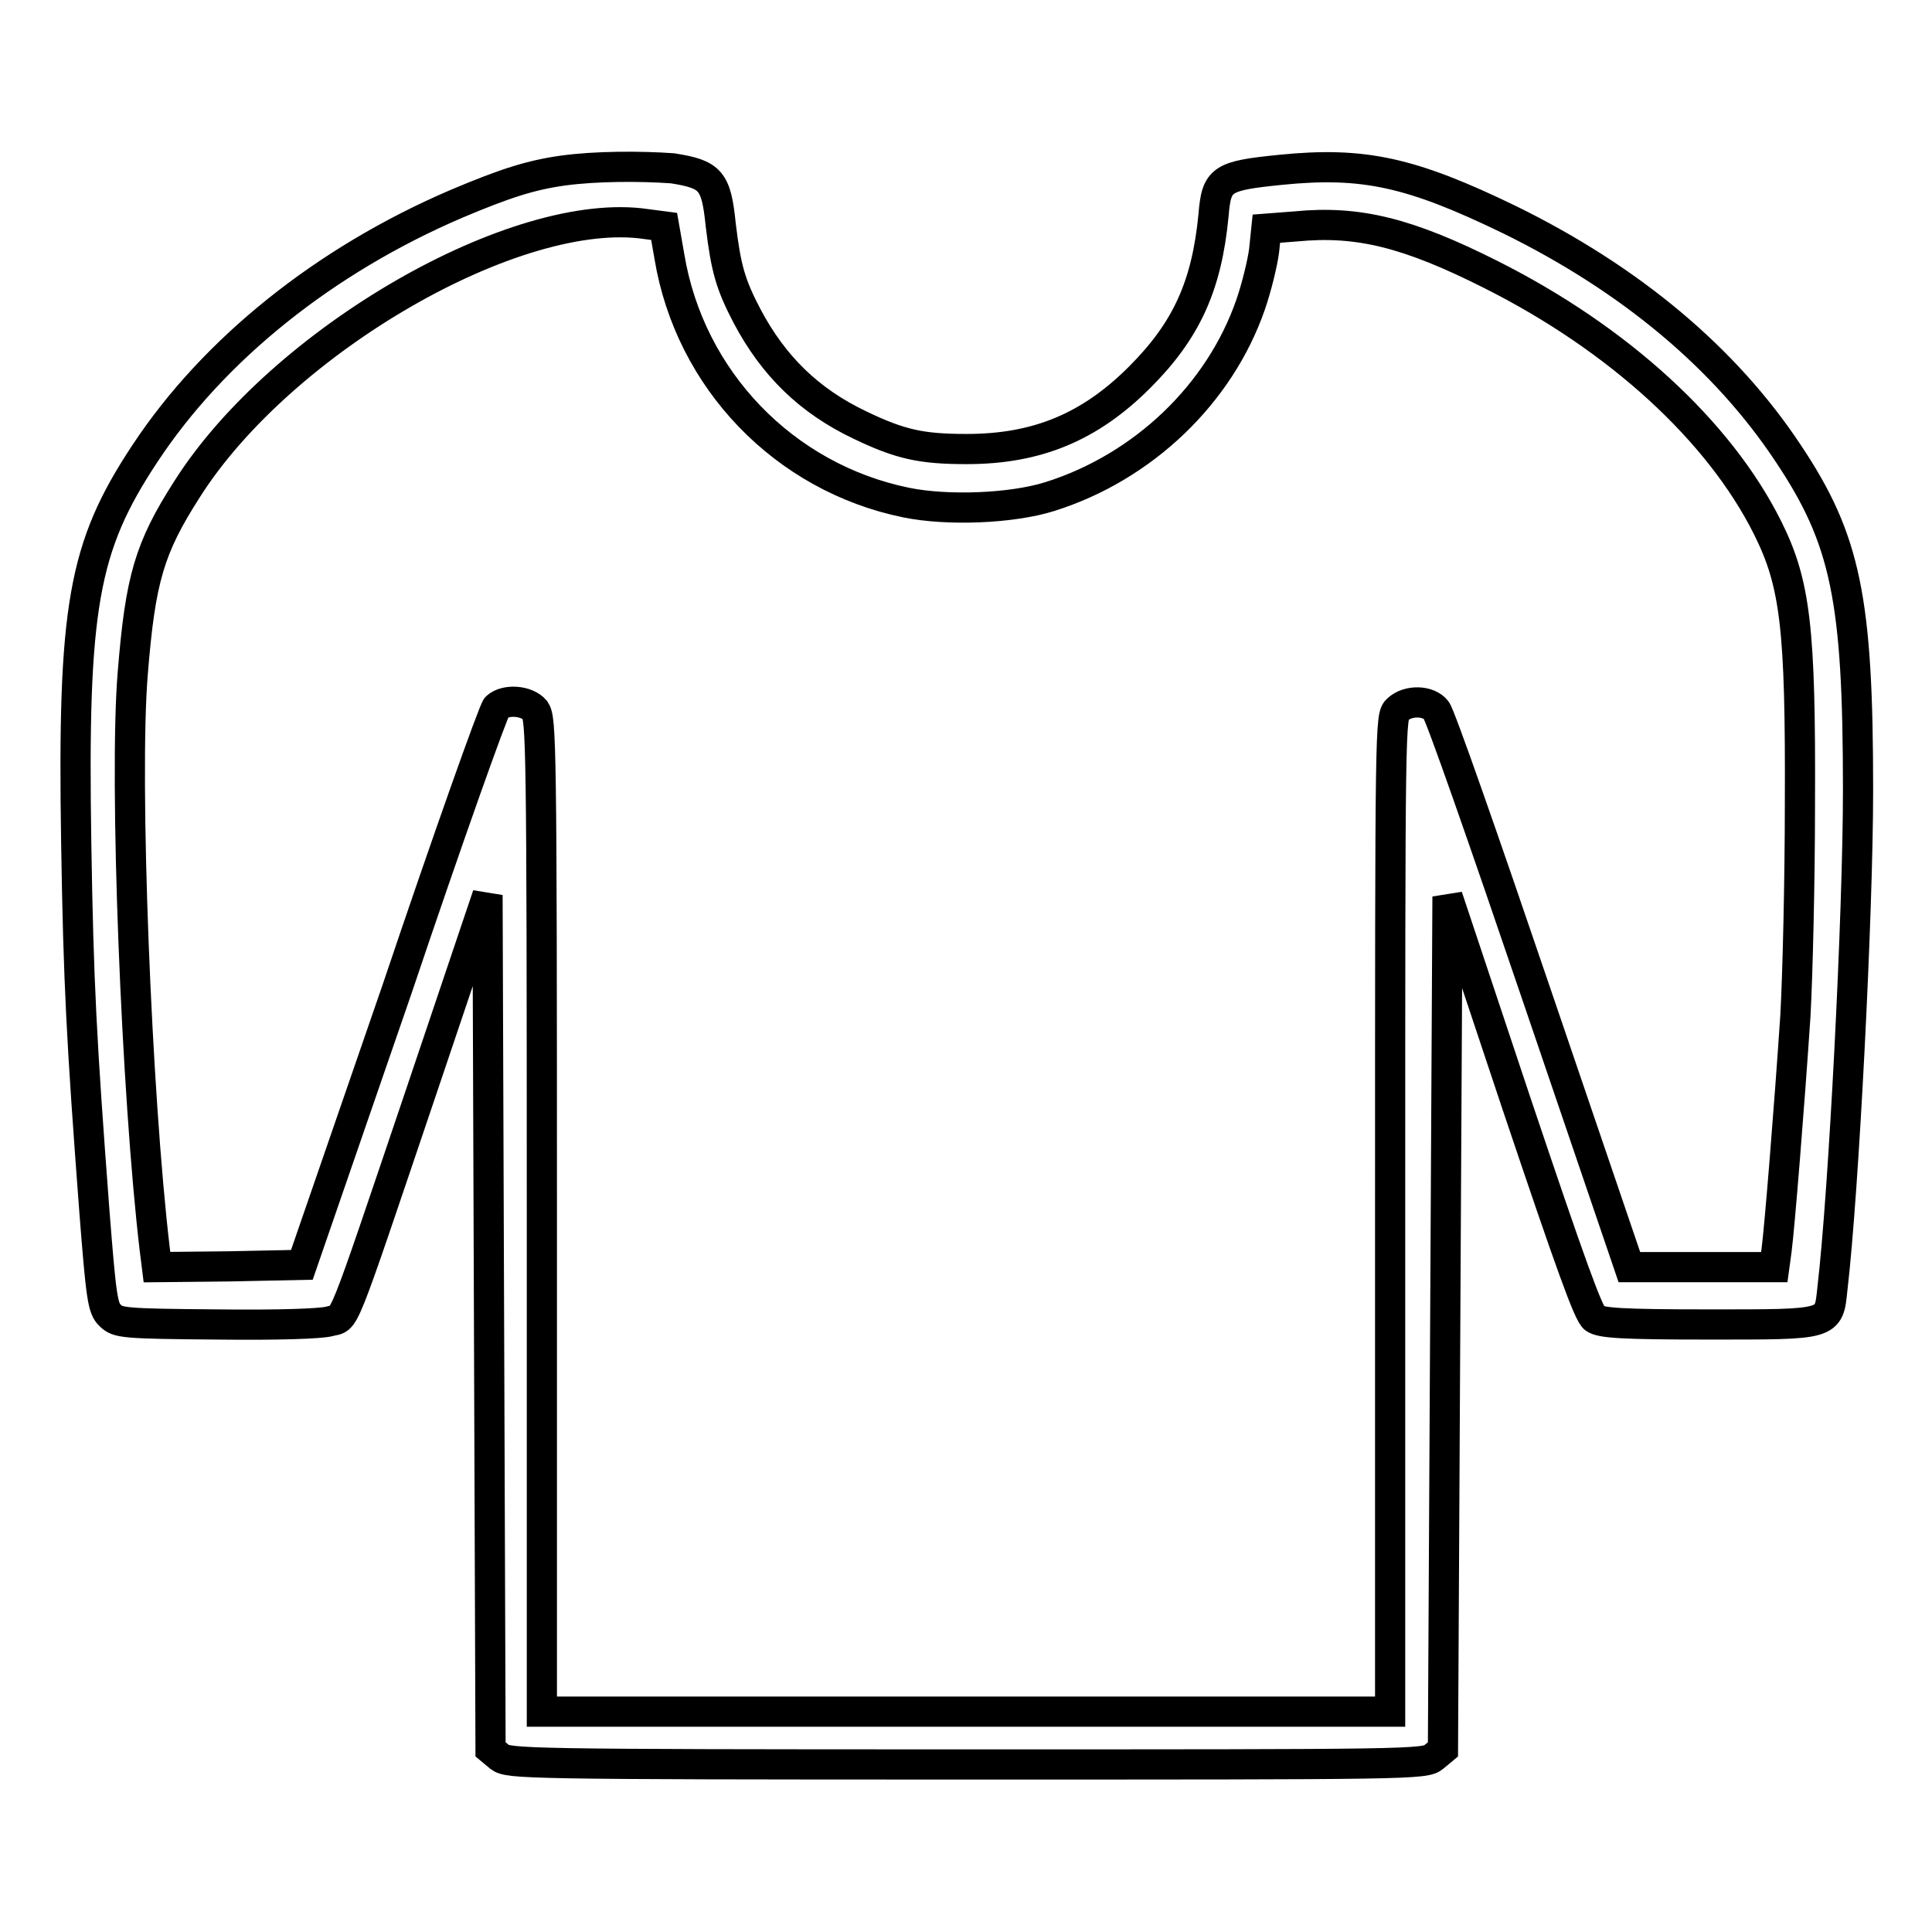 <?xml version="1.0" encoding="utf-8"?>
<!-- Svg Vector Icons : http://www.onlinewebfonts.com/icon -->
<!DOCTYPE svg PUBLIC "-//W3C//DTD SVG 1.1//EN" "http://www.w3.org/Graphics/SVG/1.1/DTD/svg11.dtd">
<svg version="1.1" xmlns="http://www.w3.org/2000/svg" xmlns:xlink="http://www.w3.org/1999/xlink" x="0px" y="0px" viewBox="0 0 256 256" enable-background="new 0 0 256 256" xml:space="preserve">
<g><g><g><path stroke-width="4" fill-opacity="0" stroke="#000000"  d="M74.6,22.6c-4.3,0.6-7.7,1.7-14.1,4.4c-17.5,7.5-32.2,19.3-41.3,33.1c-8.2,12.4-9.6,20.3-9.1,51.6c0.3,18.7,0.7,26.1,2.4,48.7c0.9,11.5,1.1,13,2.1,13.9c1,1,1.7,1.1,14.1,1.2c8.3,0.1,13.7-0.1,14.9-0.4c2.3-0.7,1.1,2.4,12.3-30.7l8.7-25.8l0.2,56.6l0.2,56.6l1.2,1c1.2,0.9,2.9,1,61.9,1s60.7,0,61.9-1l1.2-1l0.3-56.5l0.3-56.5l9.2,27.6c7.1,21.1,9.5,27.8,10.3,28.3c0.9,0.6,3.5,0.8,15.1,0.8c16.2,0,15.9,0.1,16.4-4.7c1.5-12.7,3.4-49.7,3.4-66.1c0-25.3-1.6-33.2-9.3-44.7c-8.3-12.5-20.8-23-36.9-30.9c-13-6.3-19.3-7.7-30.3-6.6c-7.9,0.8-8.5,1.2-8.9,6c-0.9,9.4-3.6,15.3-9.8,21.5c-6.6,6.6-13.6,9.5-22.9,9.5c-6,0-8.8-0.6-14.2-3.2c-6.7-3.2-11.4-7.8-14.9-14.4c-2.2-4.2-2.8-6.3-3.5-12.1c-0.6-5.9-1.3-6.7-6.4-7.5C84.8,22,79,22,74.6,22.6z M85.7,29.7L88,30l0.7,4c2.7,16.3,15.2,29.3,31.4,32.6c5.4,1.1,13.9,0.8,19-0.8c12.4-3.9,22.5-13.6,26.6-25.4c0.8-2.3,1.6-5.6,1.8-7.2l0.3-2.9l3.9-0.3c8.2-0.8,14.8,0.8,25.9,6.4c16.9,8.5,30.2,20.7,36.6,33.5c3.7,7.4,4.4,13.3,4.3,36.6c0,10.1-0.3,22.7-0.6,28.1c-0.8,12-2.1,28.1-2.5,31.1l-0.3,2.2h-9.6h-9.6l-12.4-36.4c-6.8-20-12.7-36.9-13.2-37.4c-1-1.3-3.7-1.4-5.1-0.1c-1,0.9-1,1.4-1,66.9v65.9H128H71.8V161c0-63-0.1-65.7-0.9-66.9c-1.1-1.3-3.9-1.5-5.1-0.4c-0.4,0.4-6.4,17.2-13.2,37.4L40,167.6l-9.6,0.2l-9.6,0.1l-0.3-2.4c-2.4-20.2-4.1-62.3-2.9-76.4c1-12.4,2.2-16.5,7.2-24.3C37.3,45.1,68.5,27.1,85.7,29.7z"/></g></g></g>
</svg>